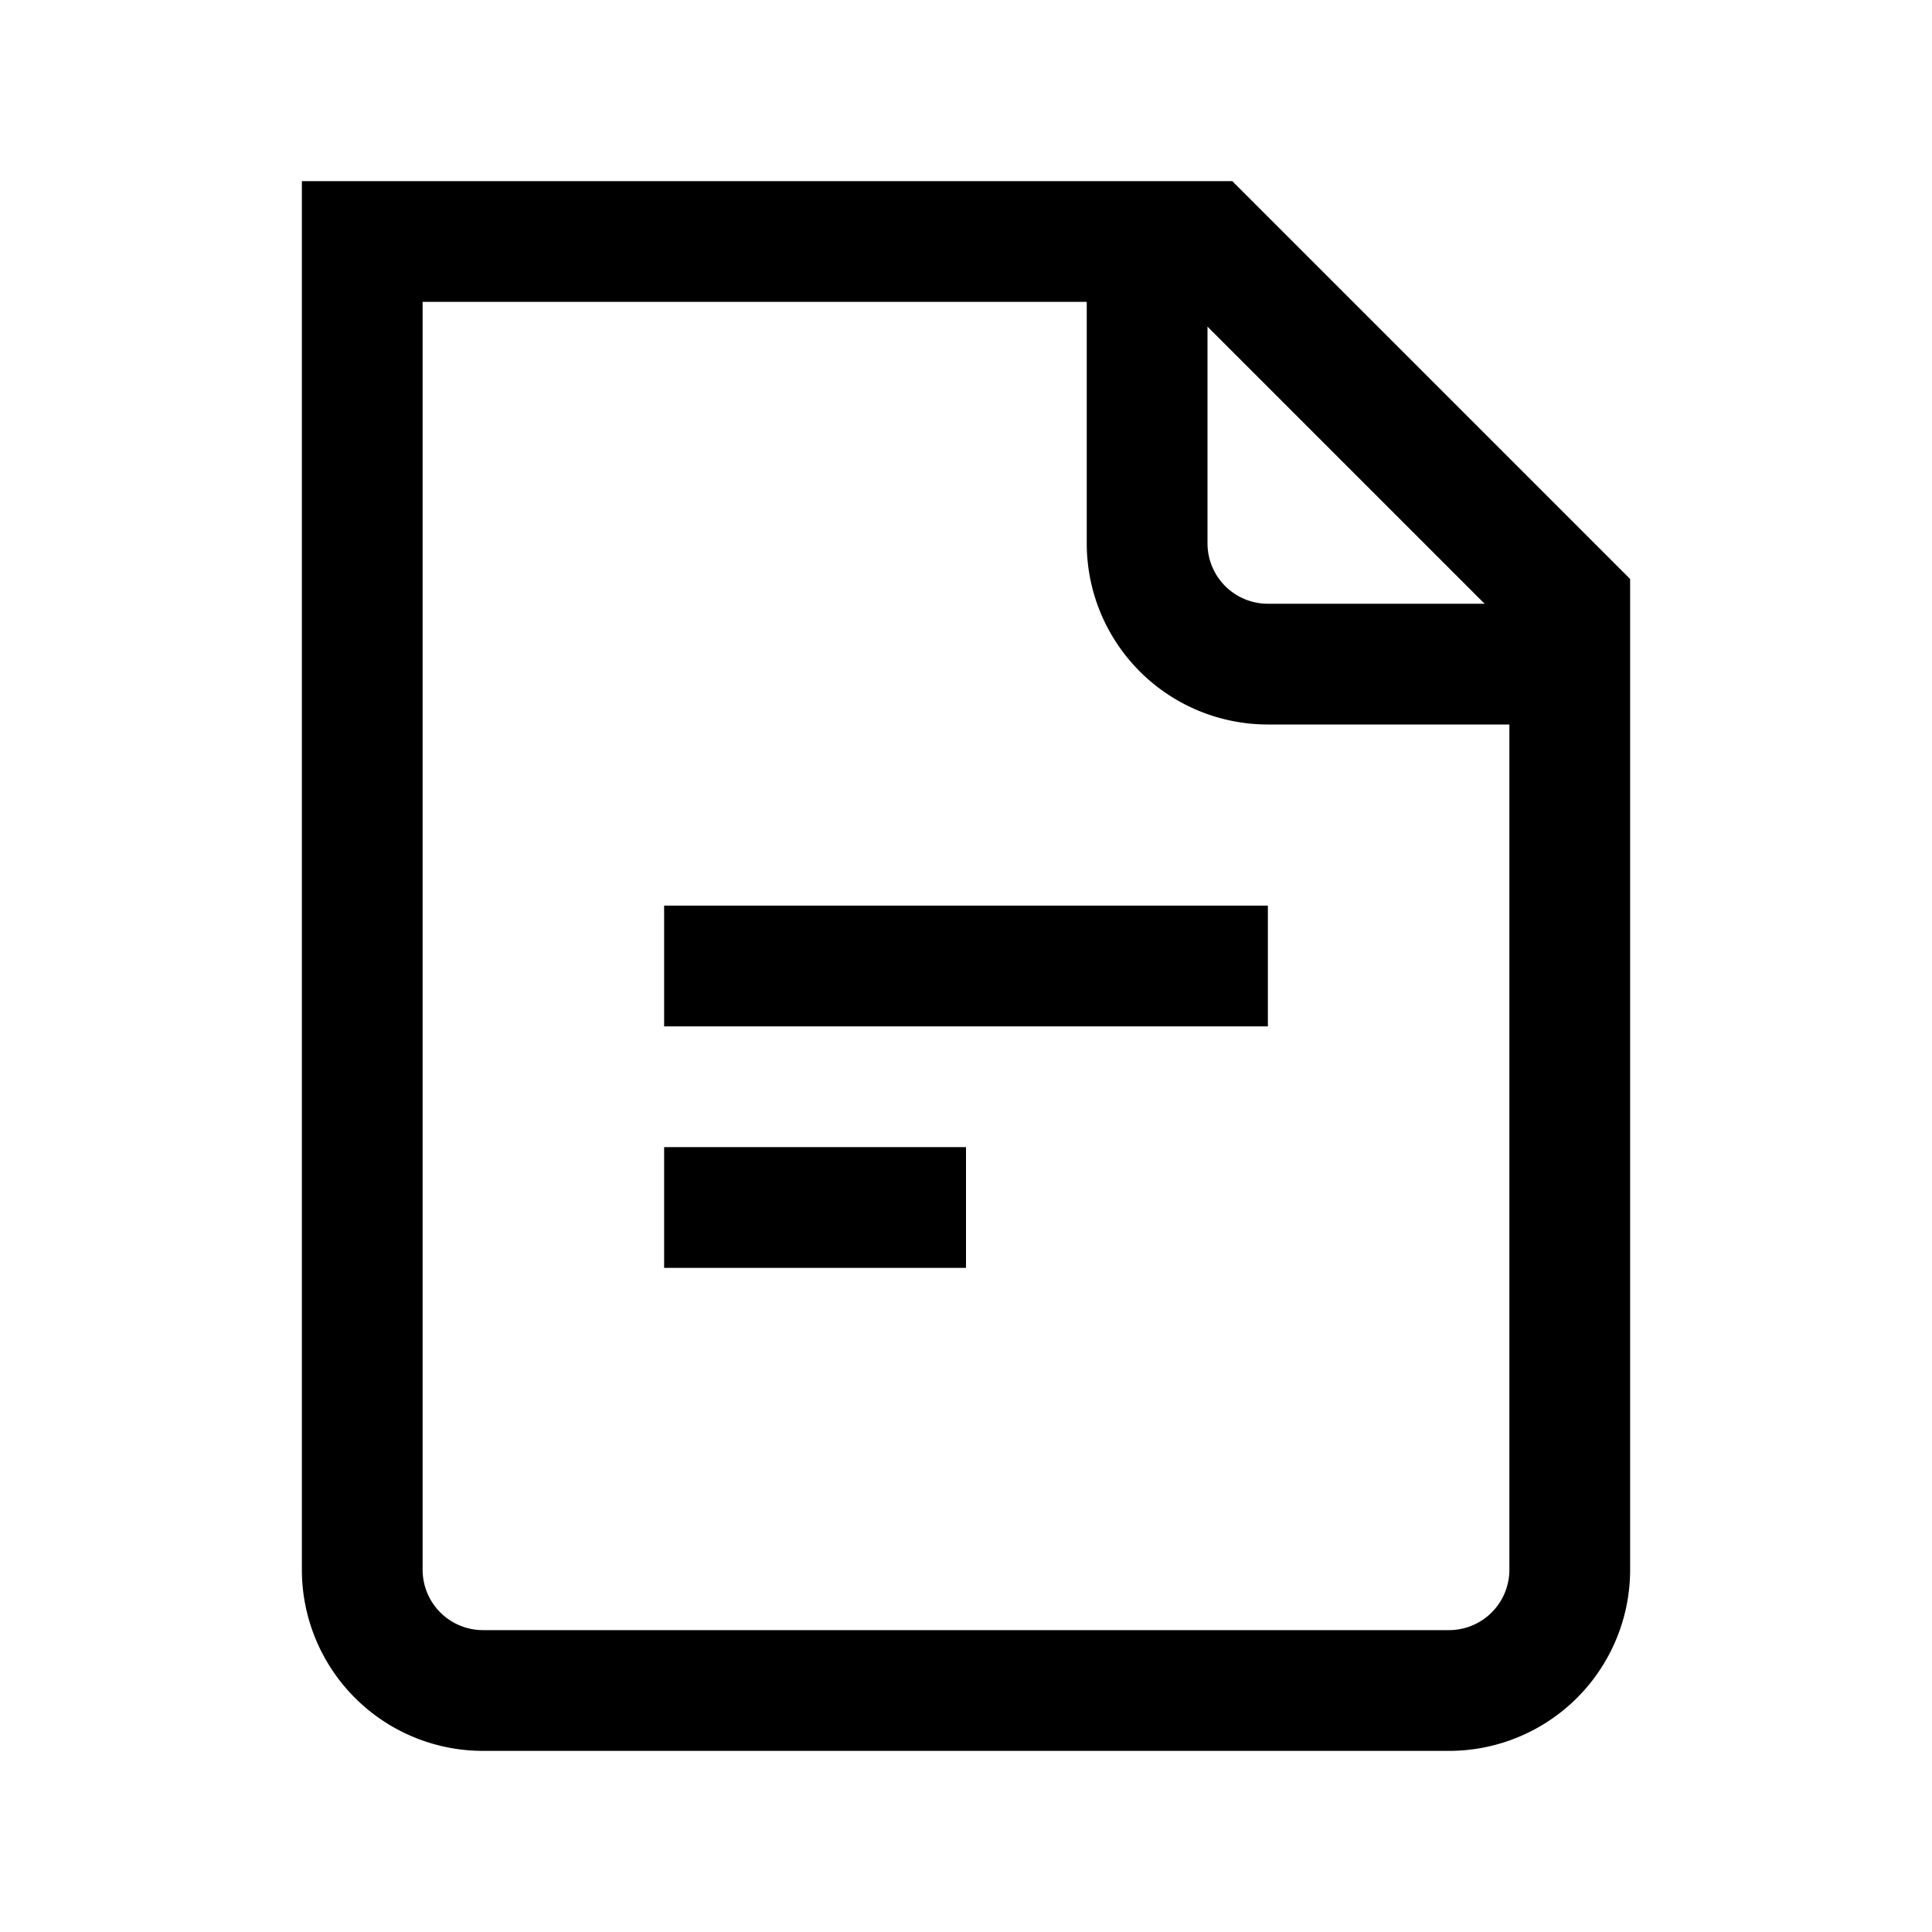 <?xml version="1.0" ?>
<!-- Uploaded to: SVG Repo, www.svgrepo.com, Generator: SVG Repo Mixer Tools -->
<svg fill="#000000" width="800px" height="800px" viewBox="0 0 32 32" id="Outlined" xmlns="http://www.w3.org/2000/svg">
<title/>
<g id="Fill">
<polygon points="12 15 11 15 11 17 12 17 20 17 21 17 21 15 20 15 12 15"/>
<polygon points="12 19 11 19 11 21 12 21 15 21 16 21 16 19 15 19 12 19"/>
<path d="M20.41,3H5V26a3,3,0,0,0,3,3H24a3,3,0,0,0,3-3V9.59ZM20,5.41,24.59,10H21a1,1,0,0,1-1-1ZM24,27H8a1,1,0,0,1-1-1V5H18V9a3,3,0,0,0,3,3h4V26A1,1,0,0,1,24,27Z"/>
</g>
</svg>